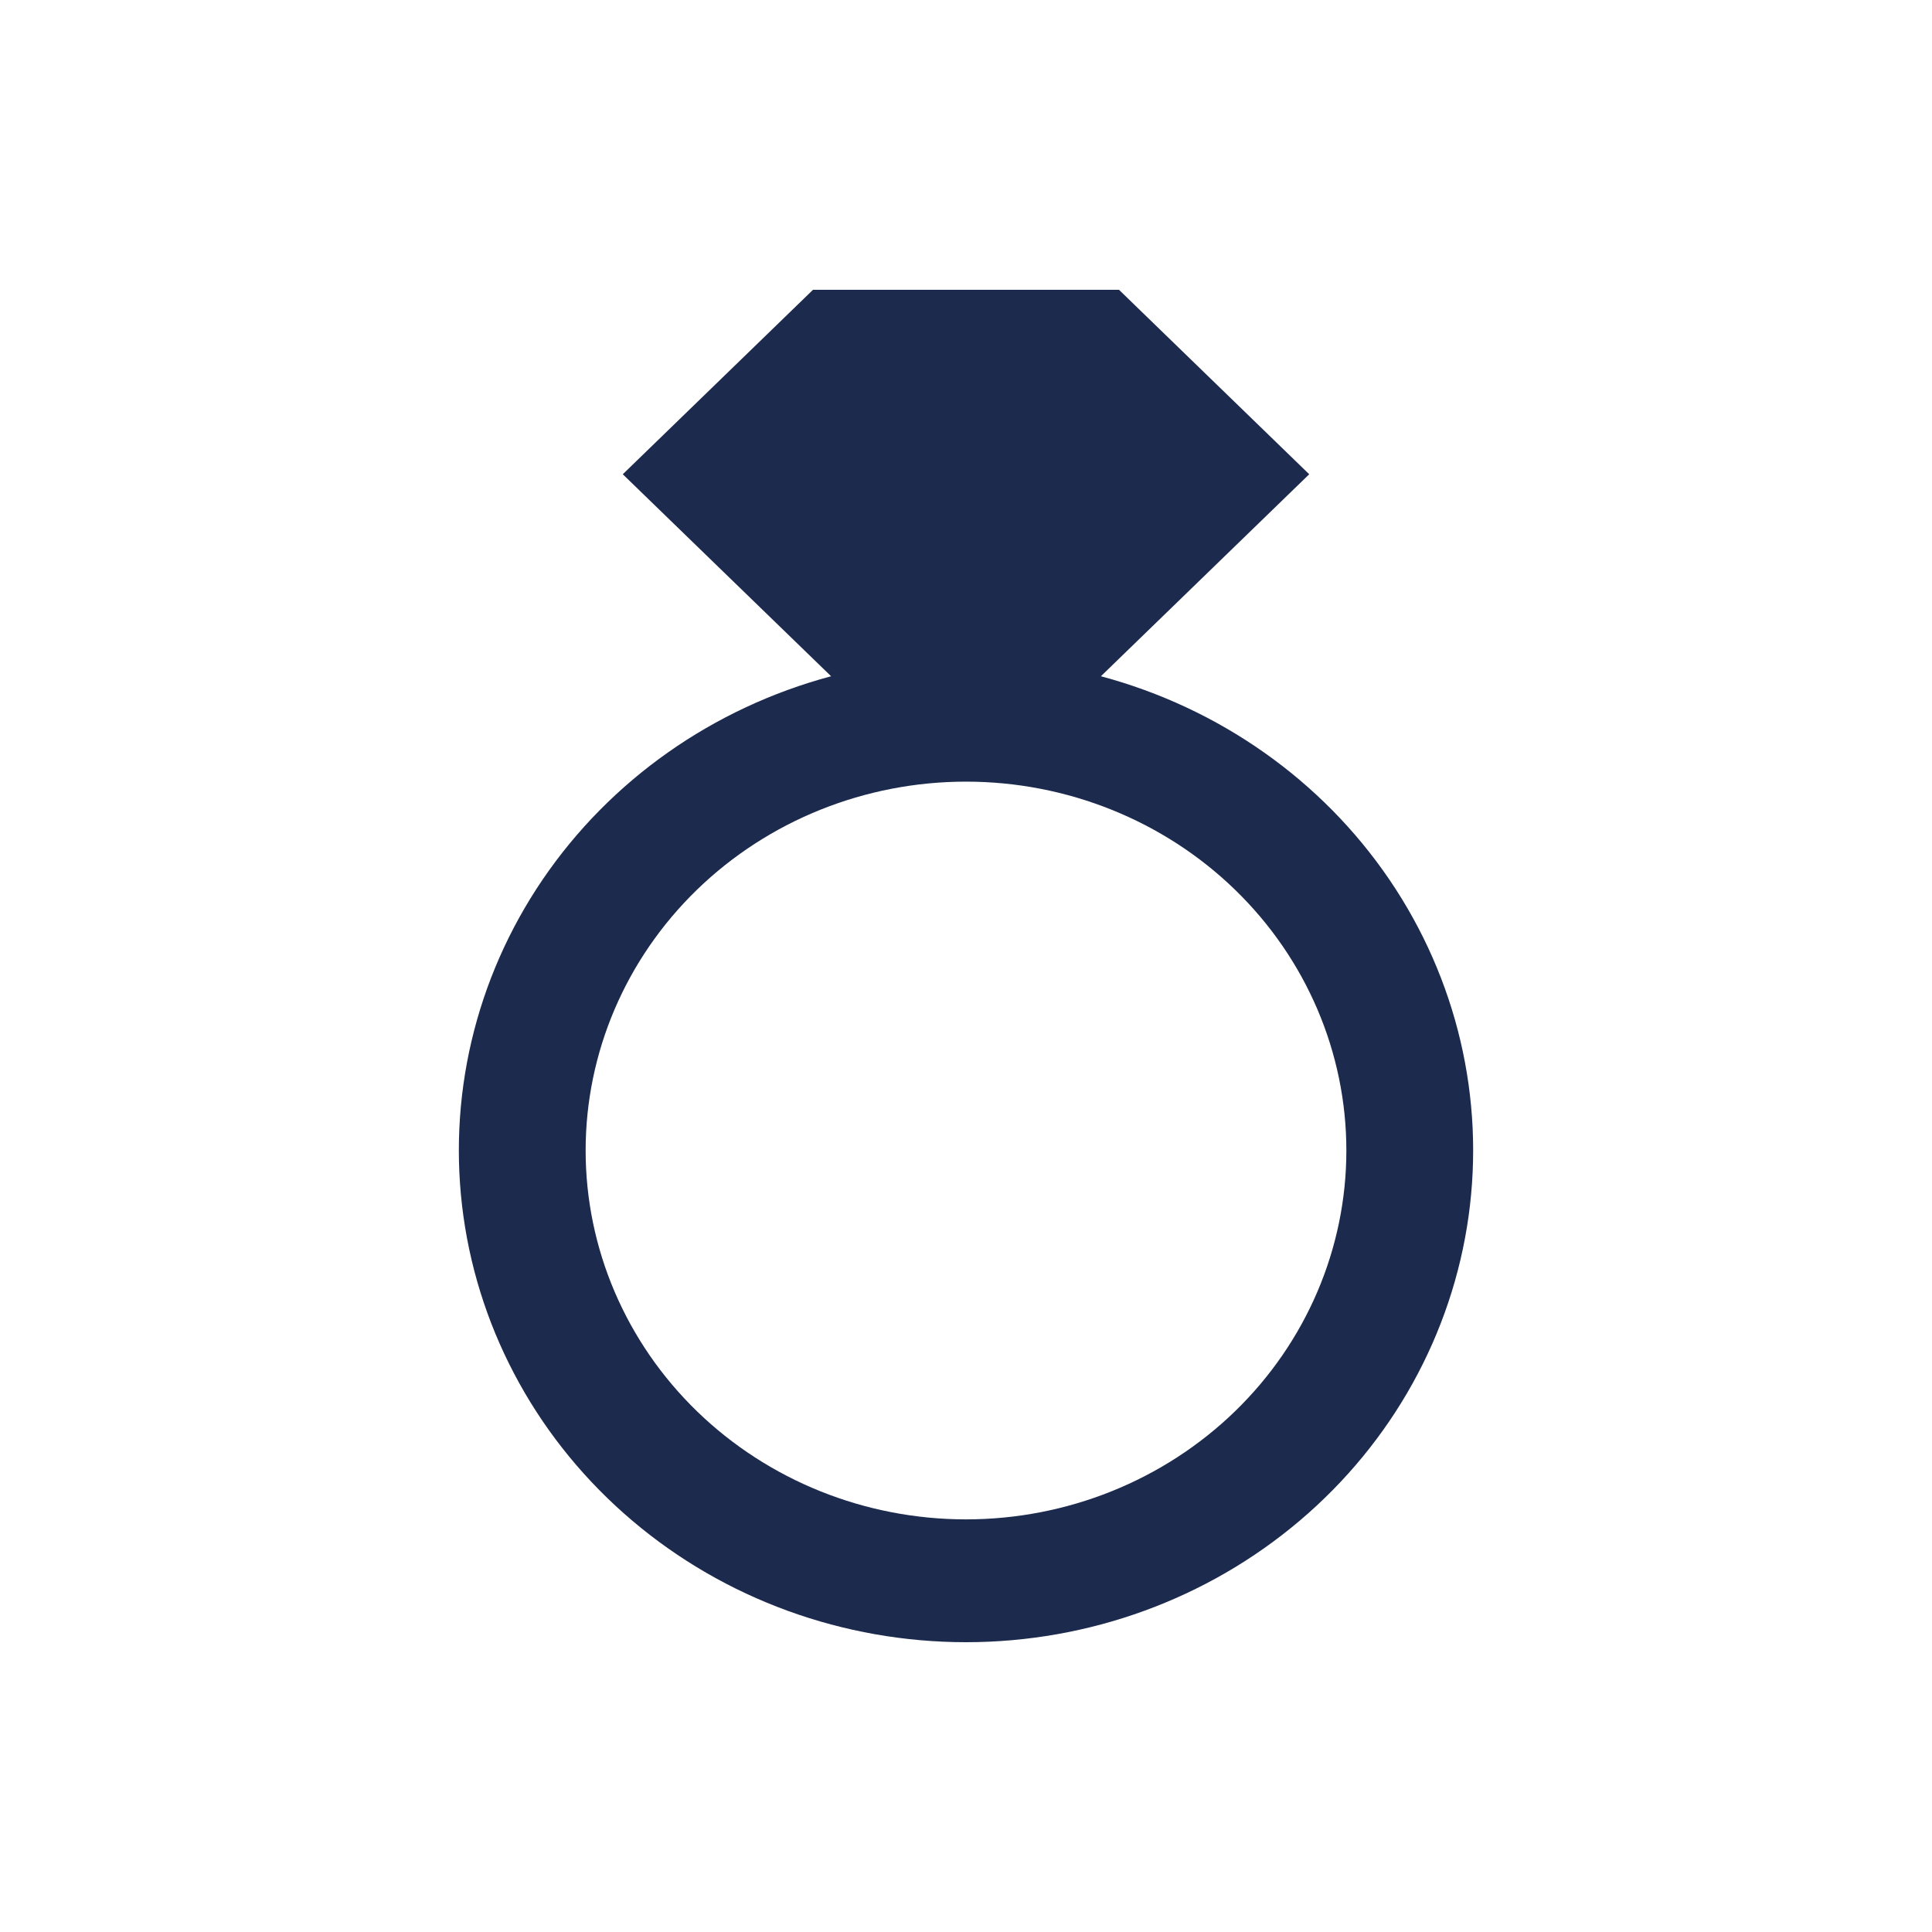 <svg width="40" height="40" viewBox="0 0 40 40"  xmlns="http://www.w3.org/2000/svg">
<path fill-rule="evenodd" clip-rule="evenodd" d="M16.832 6H23.168L27.106 9.819L22.793 14.001C25.242 14.657 27.363 16.151 28.763 18.207C30.163 20.264 30.746 22.742 30.405 25.184C30.064 27.625 28.822 29.864 26.908 31.485C24.995 33.107 22.541 34 20 34C17.459 34 15.005 33.107 13.092 31.485C11.178 29.864 9.936 27.625 9.595 25.184C9.254 22.742 9.837 20.264 11.237 18.207C12.637 16.151 14.758 14.657 17.207 14.001L12.894 9.819L16.832 6ZM12.125 23.82C12.125 21.794 12.955 19.852 14.431 18.42C15.908 16.988 17.911 16.183 20 16.183C22.089 16.183 24.092 16.988 25.569 18.42C27.045 19.852 27.875 21.794 27.875 23.82C27.875 25.846 27.045 27.788 25.569 29.22C24.092 30.652 22.089 31.457 20 31.457C17.911 31.457 15.908 30.652 14.431 29.22C12.955 27.788 12.125 25.846 12.125 23.82Z" fill="#1C2A4E"/>
</svg>
